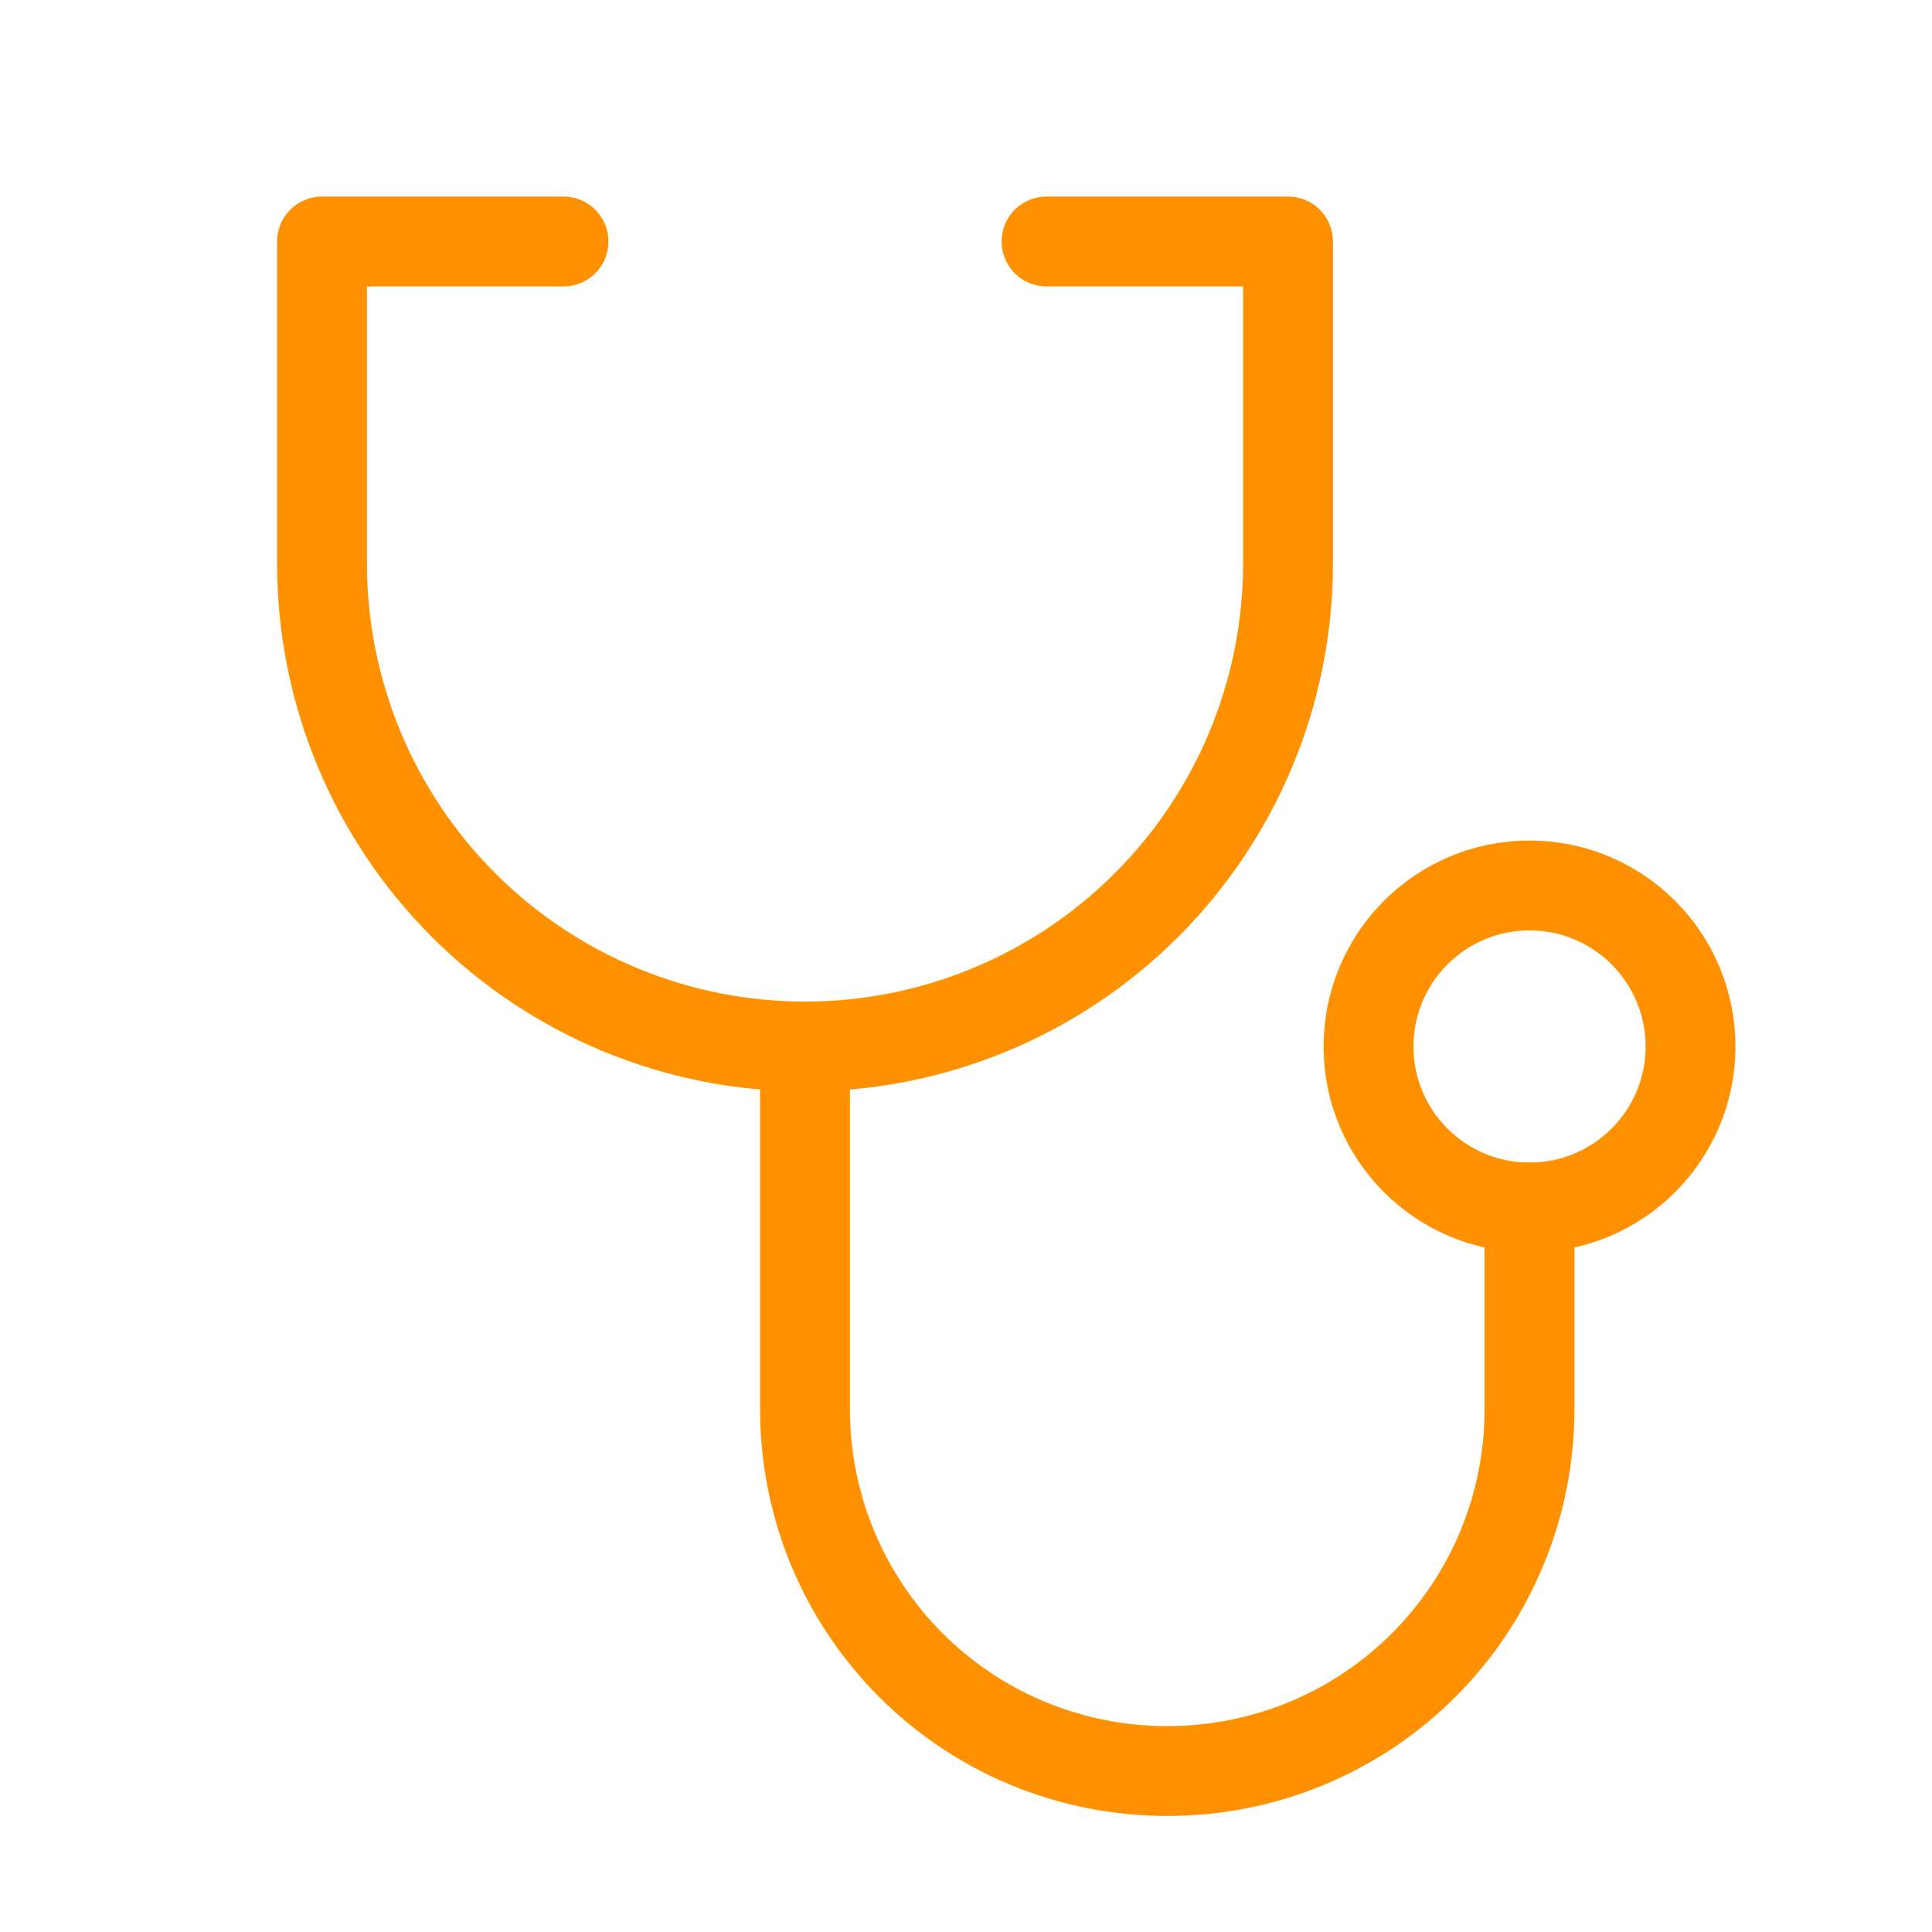 <svg width="43" height="43" viewBox="0 0 43 43" fill="none" xmlns="http://www.w3.org/2000/svg">
<path d="M23.292 5.375H28.667V12.542C28.667 15.393 27.534 18.127 25.518 20.143C23.502 22.159 20.768 23.292 17.917 23.292C15.066 23.292 12.332 22.159 10.316 20.143C8.3 18.127 7.167 15.393 7.167 12.542V5.375H12.542" stroke="#FF9100" stroke-width="2" stroke-linecap="round" stroke-linejoin="round"/>
<path d="M17.917 23.292V31.354C17.915 32.414 18.122 33.463 18.526 34.442C18.93 35.422 19.524 36.311 20.273 37.061C21.022 37.81 21.912 38.404 22.891 38.808C23.871 39.212 24.92 39.419 25.98 39.417C27.039 39.419 28.088 39.212 29.068 38.808C30.047 38.404 30.937 37.81 31.686 37.061C32.435 36.311 33.029 35.422 33.433 34.442C33.837 33.463 34.044 32.414 34.042 31.354V26.875" stroke="#FF9100" stroke-width="2" stroke-linecap="round" stroke-linejoin="round"/>
<path d="M34.042 26.875C36.021 26.875 37.626 25.271 37.626 23.292C37.626 21.313 36.021 19.708 34.042 19.708C32.063 19.708 30.459 21.313 30.459 23.292C30.459 25.271 32.063 26.875 34.042 26.875Z" stroke="#FF9100" stroke-width="2" stroke-linecap="round" stroke-linejoin="round"/>
</svg>
